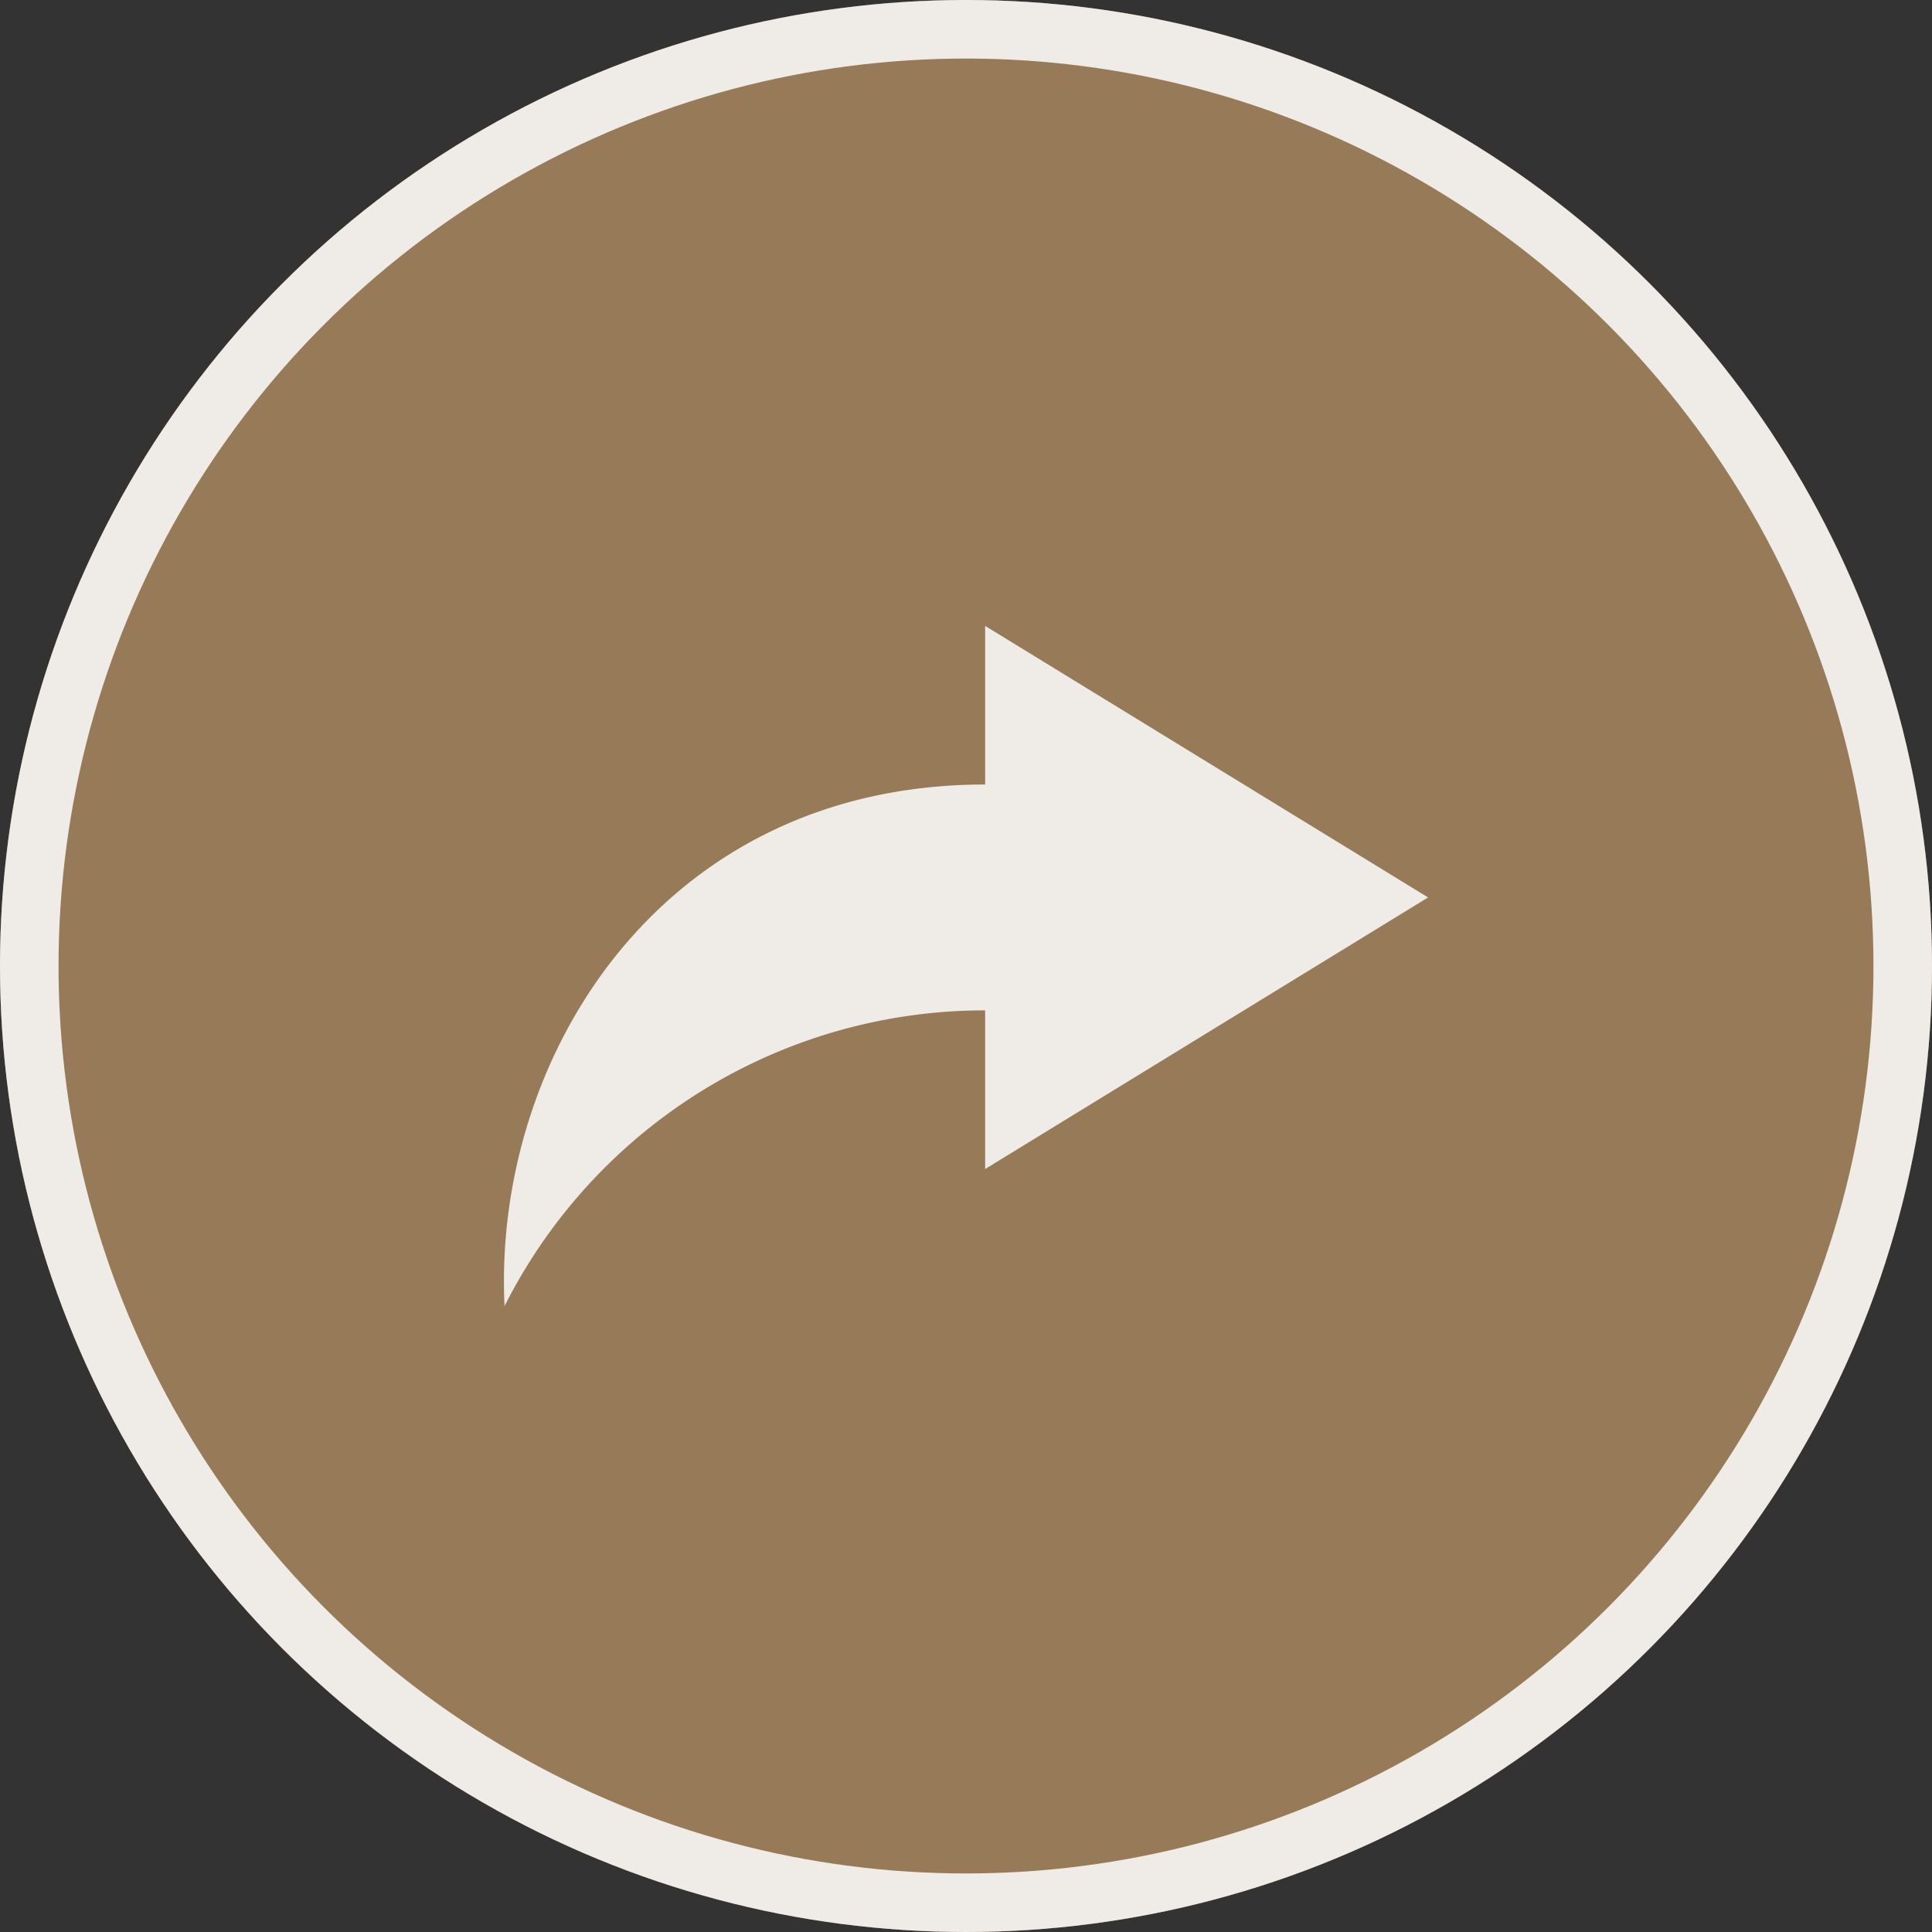 <svg xmlns="http://www.w3.org/2000/svg" width="33" height="33"><rect width="100%" height="100%" fill="#333333" stroke="none"/><g fill="#977a57" stroke="#efebe6"><circle cx="16.5" cy="16.5" r="16.5" stroke="none"/><circle cx="16.5" cy="16.5" r="16" fill="none"/></g><path d="m24.393 15.329-7.566-4.638V13.4c-5.55 0-8.414 4.68-8.209 8.909a9.189 9.189 0 0 1 8.209-5.051v2.71Z" fill="#efebe6"/></svg>